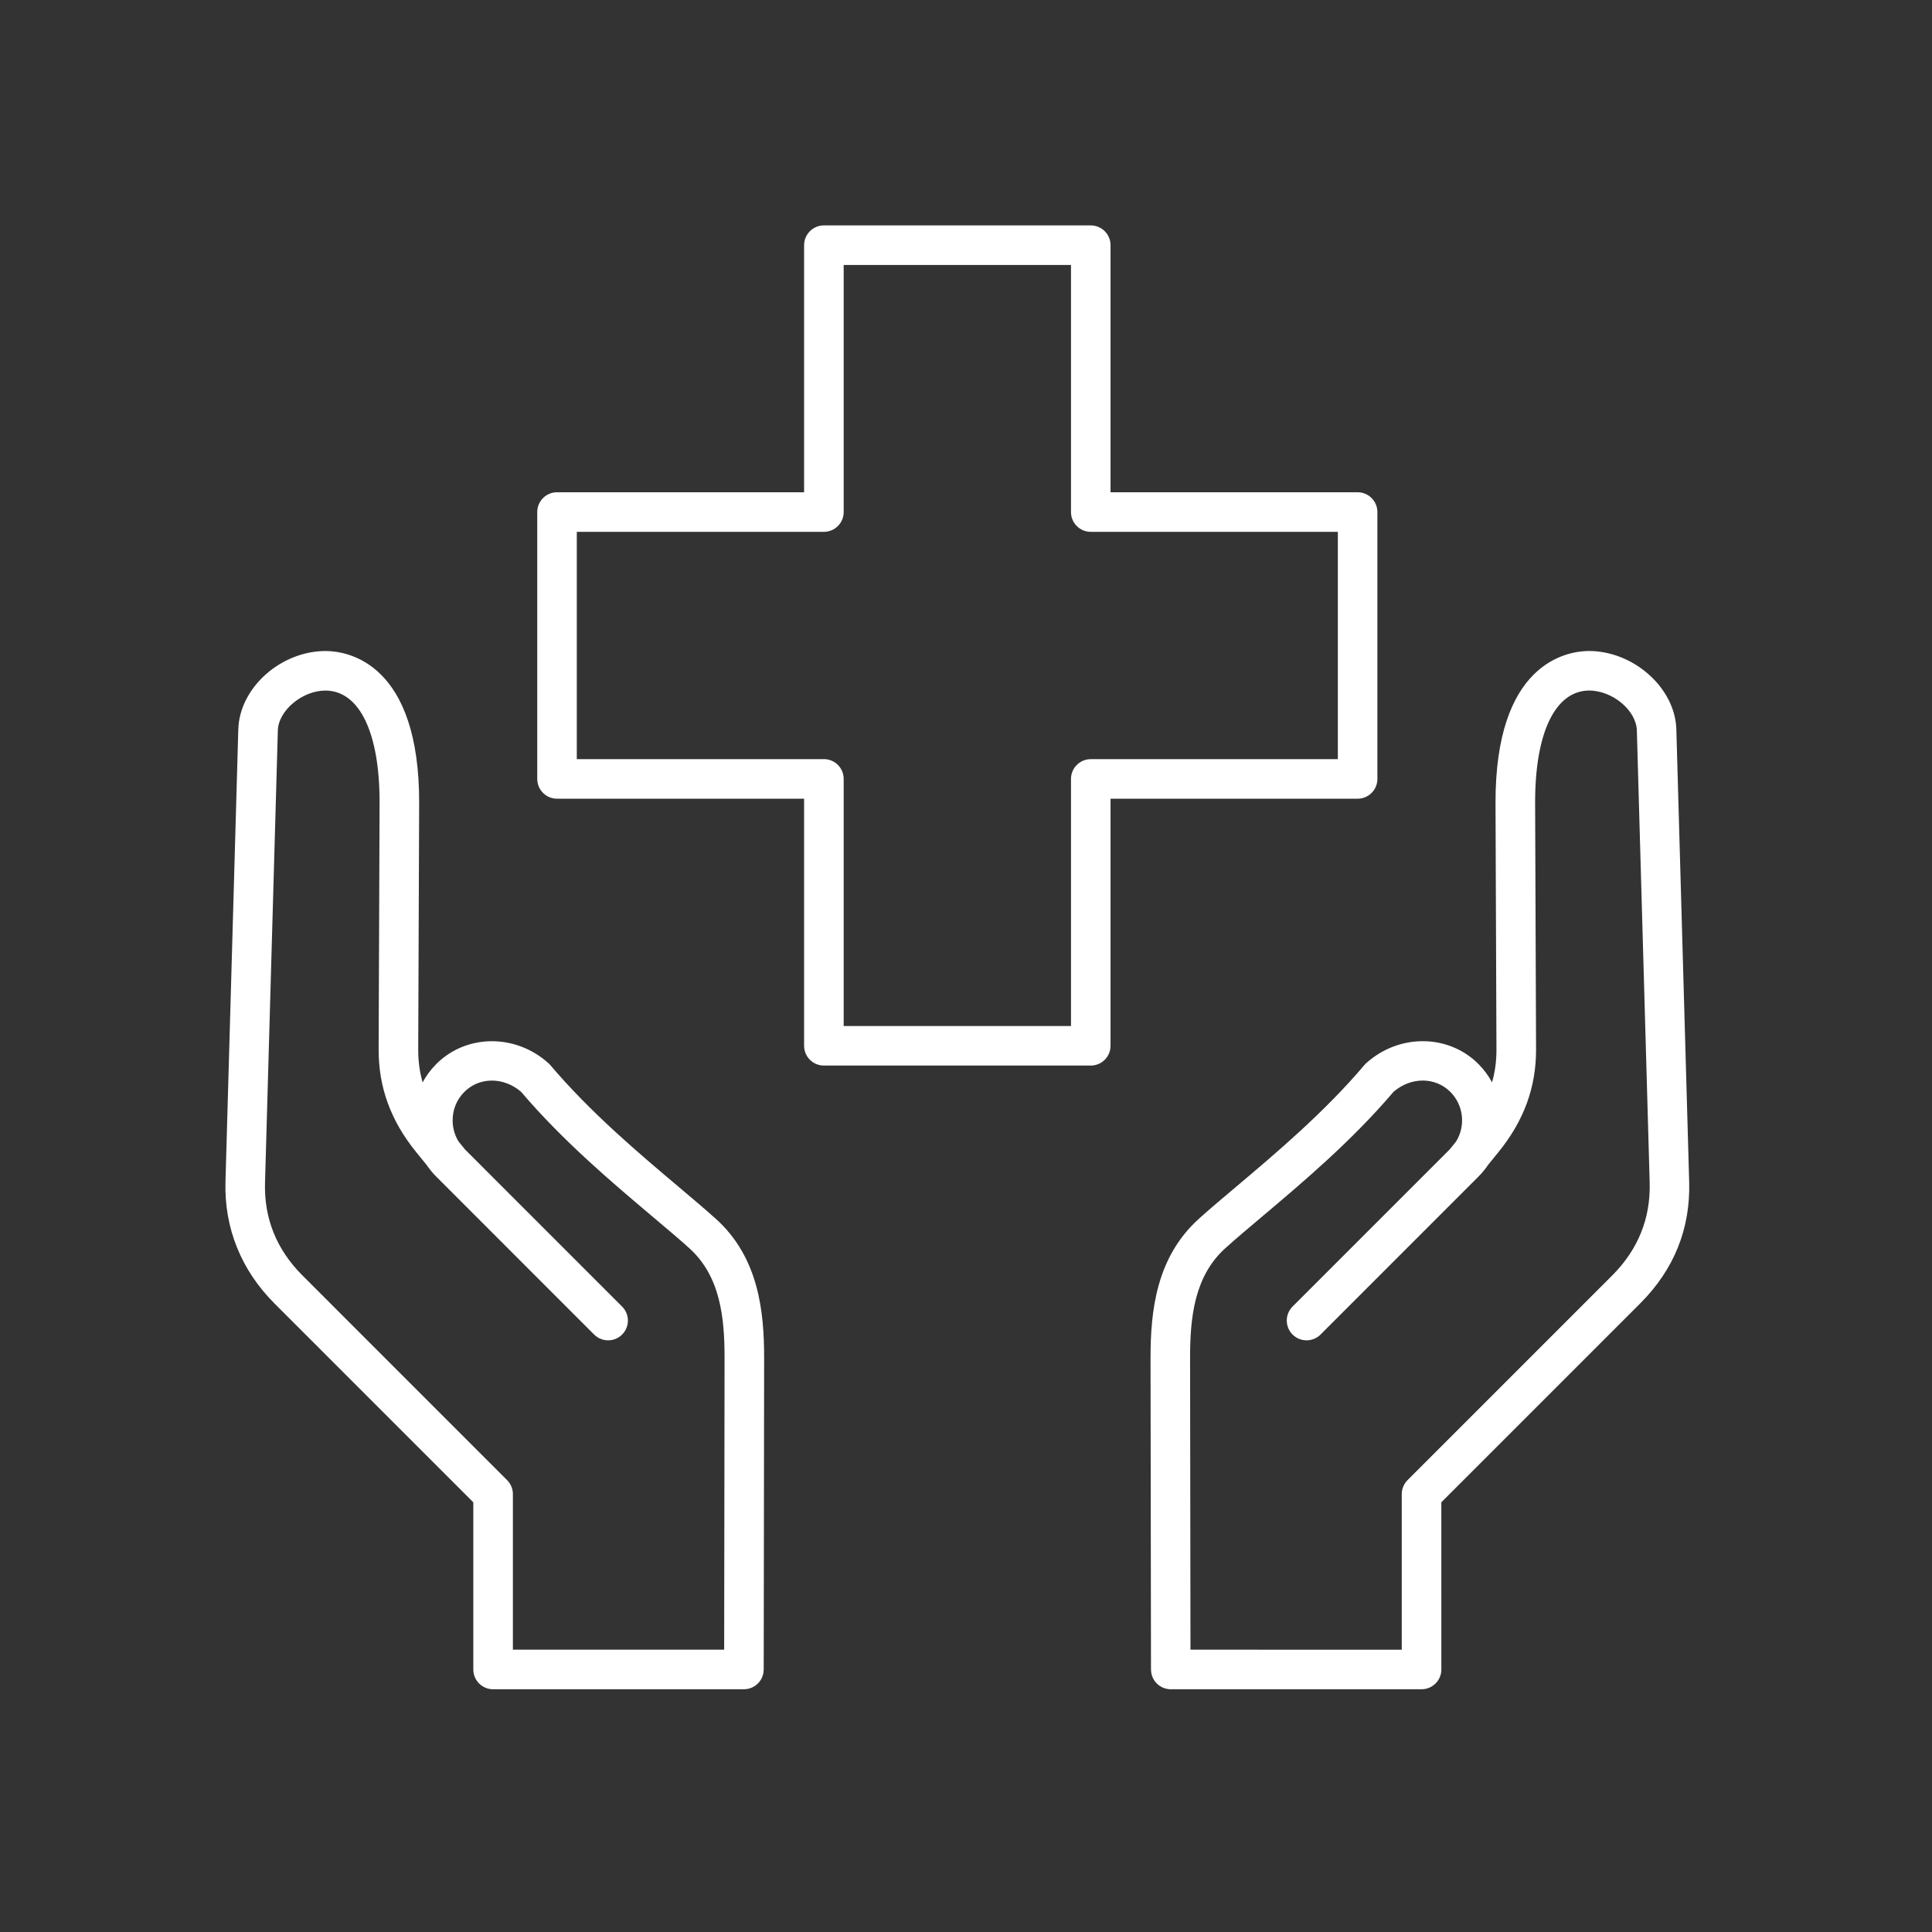 <?xml version="1.0" encoding="UTF-8"?> <svg xmlns="http://www.w3.org/2000/svg" width="64" height="64" viewBox="0 0 64 64" fill="none"><rect x="0" y="0" width="64" height="64" fill="#333333" stroke="none"/> <path d="M55.531 24.16C55.492 22.779 54.099 21.55 52.607 21.565C51.883 21.577 49.523 21.976 49.541 26.621L49.572 34.761C49.573 35.145 49.526 35.507 49.426 35.854C49.307 35.634 49.156 35.428 48.971 35.243C47.976 34.249 46.344 34.239 45.257 35.219C45.234 35.239 45.215 35.26 45.195 35.283C43.871 36.849 42.249 38.215 40.947 39.314C40.482 39.705 40.062 40.06 39.716 40.372C38.3 41.649 38.111 43.428 38.113 45L38.128 55.304C38.128 55.333 38.132 55.361 38.136 55.388C38.138 55.404 38.138 55.42 38.141 55.436C38.148 55.474 38.161 55.509 38.175 55.545C38.176 55.549 38.177 55.554 38.179 55.559C38.278 55.794 38.512 55.959 38.782 55.959H38.783H47.091C47.453 55.959 47.747 55.666 47.747 55.303L47.746 49.765L54.332 43.179C55.454 42.058 56.001 40.701 55.956 39.147L55.531 24.16ZM53.406 42.252L46.627 49.031C46.505 49.154 46.435 49.321 46.435 49.495V54.649L39.436 54.648L39.423 44.999C39.421 43.651 39.56 42.276 40.593 41.346C40.93 41.042 41.339 40.697 41.791 40.316C43.121 39.195 44.775 37.802 46.164 36.166C46.742 35.67 47.543 35.67 48.044 36.17C48.489 36.615 48.553 37.301 48.234 37.815L48.021 38.078L42.818 43.281C42.562 43.537 42.562 43.952 42.818 44.208C42.946 44.336 43.113 44.4 43.281 44.4C43.449 44.4 43.617 44.336 43.745 44.208L48.971 38.981C49.094 38.858 49.203 38.726 49.296 38.587L49.642 38.16C50.482 37.127 50.889 36.013 50.884 34.756L50.853 26.616C50.844 24.292 51.508 22.893 52.629 22.875C53.41 22.868 54.204 23.53 54.223 24.198L54.648 39.184C54.679 40.363 54.262 41.395 53.406 42.252L53.406 42.252ZM23.71 40.373C23.364 40.061 22.945 39.707 22.481 39.316C21.178 38.218 19.557 36.851 18.231 35.284C18.212 35.262 18.192 35.24 18.169 35.221C17.083 34.24 15.45 34.25 14.456 35.244C14.273 35.427 14.12 35.633 14 35.855C13.9 35.508 13.853 35.147 13.854 34.763L13.885 26.622C13.903 21.977 11.542 21.578 10.819 21.566C9.312 21.549 7.933 22.779 7.894 24.162L7.469 39.148C7.426 40.68 7.988 42.074 9.093 43.179L15.679 49.766V55.304C15.679 55.666 15.972 55.959 16.334 55.959H24.642H24.643C24.869 55.959 25.068 55.845 25.186 55.67C25.186 55.67 25.186 55.67 25.187 55.67C25.21 55.636 25.23 55.598 25.247 55.559C25.249 55.554 25.25 55.547 25.252 55.542C25.265 55.508 25.278 55.473 25.285 55.436C25.29 55.417 25.29 55.395 25.292 55.374C25.294 55.352 25.299 55.329 25.299 55.304L25.313 45.001C25.316 43.429 25.127 41.649 23.711 40.373L23.71 40.373ZM23.989 54.648H16.99V49.494C16.99 49.321 16.921 49.154 16.798 49.031L10.02 42.252C9.163 41.396 8.745 40.364 8.779 39.184L9.204 24.198C9.222 23.538 10.013 22.876 10.777 22.876H10.797C11.919 22.894 12.583 24.292 12.574 26.616L12.543 34.757C12.538 36.014 12.944 37.128 13.784 38.162L14.13 38.587C14.225 38.727 14.333 38.859 14.455 38.981L19.681 44.208C19.809 44.336 19.977 44.4 20.145 44.4C20.312 44.4 20.48 44.337 20.608 44.208C20.864 43.952 20.864 43.538 20.608 43.282L15.407 38.08L15.193 37.818C15.063 37.609 14.994 37.367 14.994 37.114C14.994 36.756 15.131 36.421 15.382 36.171C15.882 35.67 16.684 35.672 17.262 36.168C18.652 37.803 20.306 39.197 21.637 40.319C22.088 40.699 22.496 41.043 22.833 41.347C23.864 42.276 24.004 43.651 24.002 45L23.989 54.648ZM45.628 25.803V16.963C45.628 16.601 45.335 16.307 44.973 16.307H36.788V8.122C36.788 7.76 36.495 7.467 36.133 7.467H27.292C26.931 7.467 26.637 7.76 26.637 8.122V16.307L18.452 16.307C18.09 16.307 17.797 16.6 17.797 16.963V25.803C17.797 26.165 18.09 26.458 18.452 26.458H26.637V34.643C26.637 35.004 26.93 35.298 27.292 35.298H36.133C36.494 35.298 36.788 35.005 36.788 34.643L36.788 26.458H44.973C45.335 26.458 45.628 26.165 45.628 25.803L45.628 25.803ZM44.318 25.148H36.133C35.772 25.148 35.478 25.441 35.478 25.803V33.988H27.948V25.803C27.948 25.441 27.655 25.147 27.293 25.147H19.107V17.618H27.292C27.654 17.618 27.948 17.325 27.948 16.962L27.948 8.778H35.478V16.963C35.478 17.325 35.771 17.618 36.133 17.618H44.318V25.148H44.318Z" fill="white"></path> </svg> 
